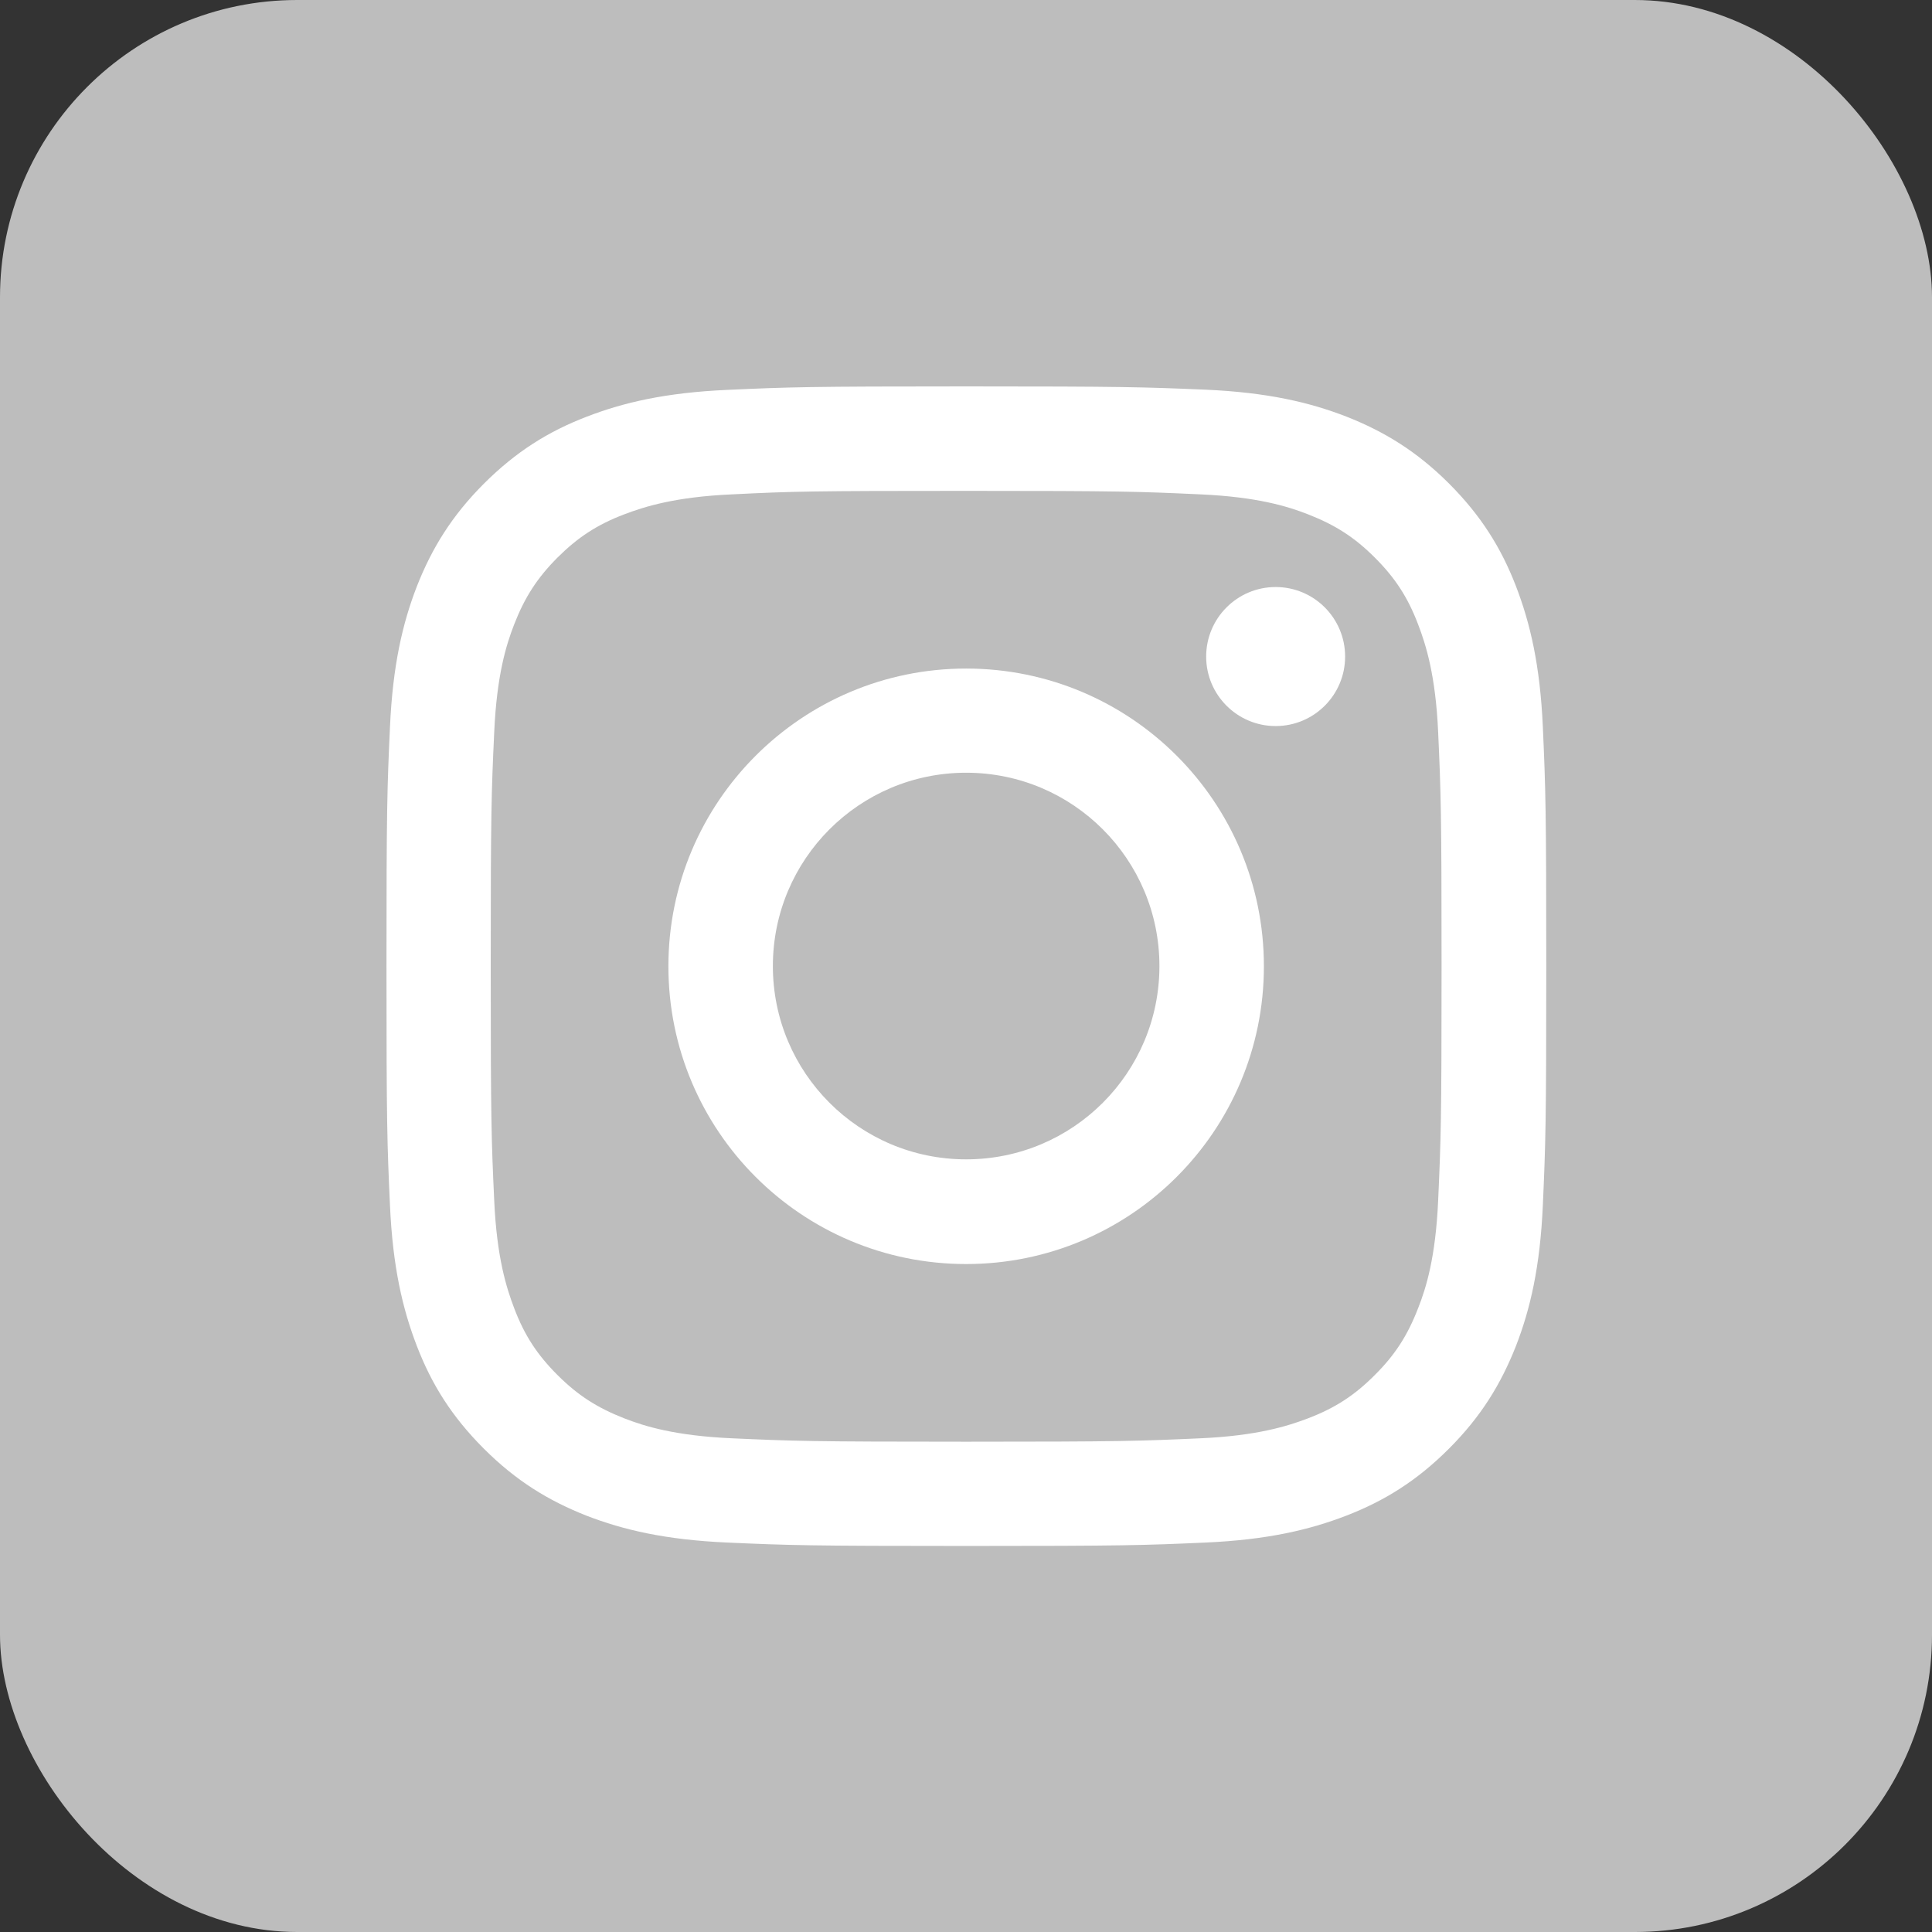 <svg width="26" height="26" viewBox="0 0 26 26" fill="none" xmlns="http://www.w3.org/2000/svg">
<rect x="0" y="0" width="26" height="26" fill="#333333" stroke="none"/>
<rect width="26" height="26" rx="4" fill="#BDBDBD"/>
<path d="M13.002 6.606C15.086 6.606 15.331 6.615 16.155 6.653C16.917 6.687 17.328 6.814 17.604 6.922C17.97 7.065 18.23 7.232 18.502 7.504C18.775 7.777 18.945 8.037 19.084 8.402C19.19 8.678 19.32 9.09 19.354 9.852C19.391 10.675 19.4 10.92 19.4 13.004C19.4 15.088 19.391 15.333 19.354 16.157C19.32 16.919 19.193 17.331 19.084 17.606C18.942 17.972 18.775 18.232 18.502 18.504C18.23 18.777 17.97 18.947 17.604 19.087C17.328 19.192 16.917 19.322 16.155 19.356C15.331 19.393 15.086 19.402 13.002 19.402C10.918 19.402 10.673 19.393 9.85 19.356C9.088 19.322 8.676 19.195 8.4 19.087C8.035 18.944 7.775 18.777 7.502 18.504C7.23 18.232 7.059 17.972 6.92 17.606C6.815 17.331 6.685 16.919 6.651 16.157C6.613 15.333 6.604 15.088 6.604 13.004C6.604 10.92 6.613 10.675 6.651 9.852C6.685 9.09 6.812 8.678 6.92 8.402C7.062 8.037 7.23 7.777 7.502 7.504C7.775 7.232 8.035 7.061 8.4 6.922C8.676 6.817 9.088 6.687 9.85 6.653C10.673 6.612 10.921 6.606 13.002 6.606ZM13.002 5.2C10.884 5.2 10.618 5.209 9.785 5.247C8.955 5.284 8.388 5.417 7.892 5.609C7.378 5.807 6.945 6.077 6.511 6.51C6.078 6.944 5.811 7.38 5.61 7.891C5.418 8.387 5.285 8.954 5.248 9.787C5.21 10.617 5.201 10.883 5.201 13.001C5.201 15.12 5.21 15.386 5.248 16.219C5.285 17.049 5.418 17.616 5.61 18.114C5.808 18.628 6.078 19.062 6.511 19.495C6.945 19.929 7.381 20.195 7.892 20.397C8.388 20.589 8.955 20.722 9.788 20.759C10.621 20.796 10.884 20.805 13.005 20.805C15.127 20.805 15.39 20.796 16.223 20.759C17.053 20.722 17.62 20.589 18.118 20.397C18.632 20.198 19.066 19.929 19.5 19.495C19.933 19.062 20.199 18.625 20.401 18.114C20.593 17.619 20.726 17.052 20.763 16.219C20.8 15.386 20.809 15.123 20.809 13.001C20.809 10.88 20.8 10.617 20.763 9.784C20.726 8.954 20.593 8.387 20.401 7.888C20.202 7.374 19.933 6.941 19.5 6.507C19.066 6.074 18.629 5.807 18.118 5.606C17.623 5.414 17.056 5.281 16.223 5.244C15.387 5.209 15.12 5.2 13.002 5.2Z" fill="white"/>
<path d="M13.002 8.997C10.791 8.997 8.995 10.79 8.995 13.004C8.995 15.218 10.788 17.011 13.002 17.011C15.216 17.011 17.009 15.218 17.009 13.004C17.009 10.79 15.216 8.997 13.002 8.997ZM13.002 15.602C11.565 15.602 10.401 14.438 10.401 13.001C10.401 11.564 11.565 10.399 13.002 10.399C14.439 10.399 15.603 11.564 15.603 13.001C15.603 14.438 14.439 15.602 13.002 15.602Z" fill="white"/>
<path d="M17.167 9.771C17.684 9.771 18.102 9.352 18.102 8.836C18.102 8.319 17.684 7.9 17.167 7.9C16.651 7.9 16.232 8.319 16.232 8.836C16.232 9.352 16.651 9.771 17.167 9.771Z" fill="white"/>
</svg>
